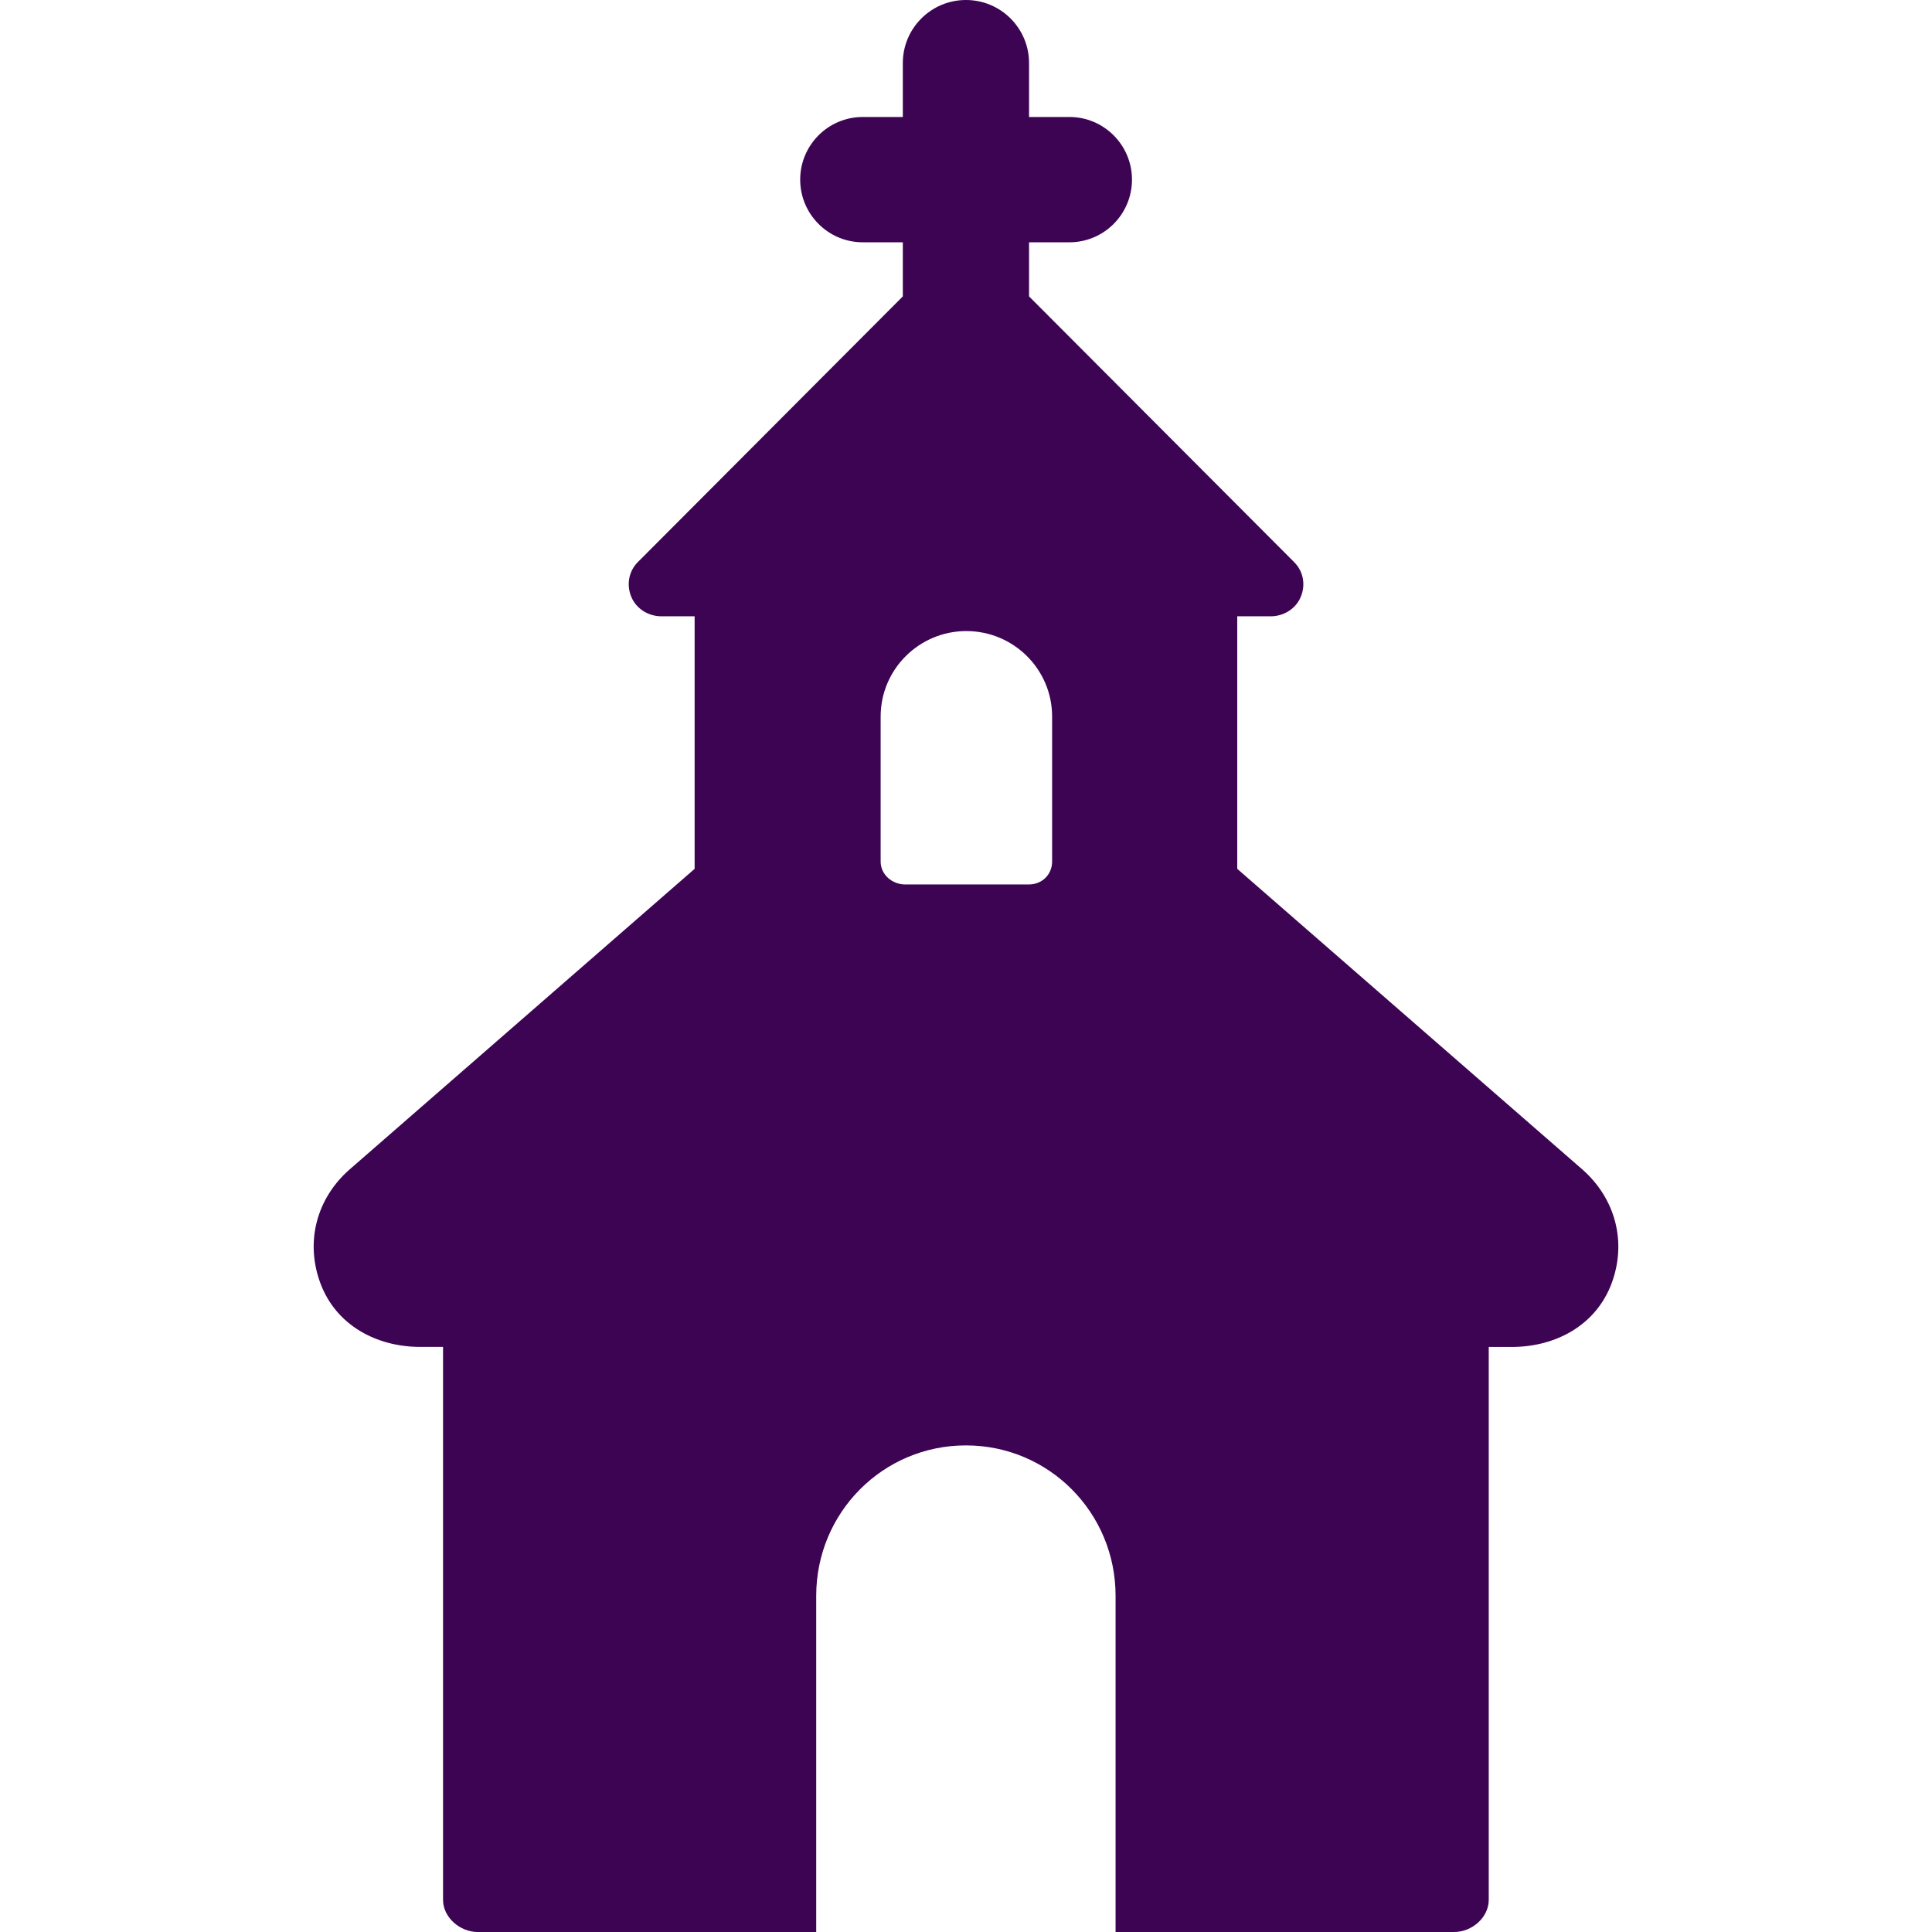 <?xml version="1.0"?>
<svg xmlns="http://www.w3.org/2000/svg" xmlns:xlink="http://www.w3.org/1999/xlink" version="1.1" id="Capa_1" x="0px" y="0px" width="512px" height="512px" viewBox="0 0 46.176 46.176" style="enable-background:new 0 0 46.176 46.176;" xml:space="preserve"><g><g>
	<path d="M37.813,27.945l-8.242-7.179v-6.036h0.799c0.311,0,0.601-0.179,0.72-0.466s0.062-0.609-0.159-0.829l-6.336-6.351V5.791   h0.965c0.825,0,1.495-0.671,1.495-1.498c0-0.826-0.67-1.497-1.495-1.497h-0.965V1.508C24.595,0.675,23.92,0,23.087,0   s-1.509,0.675-1.509,1.508v1.288H20.62c-0.825,0-1.495,0.671-1.495,1.497c0,0.826,0.67,1.498,1.495,1.498h0.958v1.293l-6.333,6.35   c-0.219,0.22-0.276,0.543-0.157,0.83c0.119,0.288,0.41,0.466,0.721,0.466h0.793v6.036l-8.241,7.18   c-0.798,0.696-1.072,1.741-0.701,2.731c0.372,0.991,1.329,1.515,2.387,1.515h0.542v13.215c0,0.425,0.409,0.77,0.833,0.77h8.086   V38.14c0-1.985,1.592-3.594,3.578-3.594c1.985,0,3.577,1.608,3.577,3.594v8.036h8.093c0.424,0,0.826-0.345,0.826-0.77V32.193h0.549   c1.059,0,2.014-0.524,2.386-1.516C38.888,29.687,38.61,28.642,37.813,27.945z M25.146,20.592c0,0.312-0.242,0.547-0.556,0.547   h-2.955c-0.313,0-0.587-0.235-0.587-0.547v-3.467c0-1.127,0.919-2.042,2.048-2.042s2.05,0.914,2.05,2.042V20.592z" data-original="#000000" class="active-path" data-old_color="#000000" fill="#3D0454"/>
</g></g> </svg>
